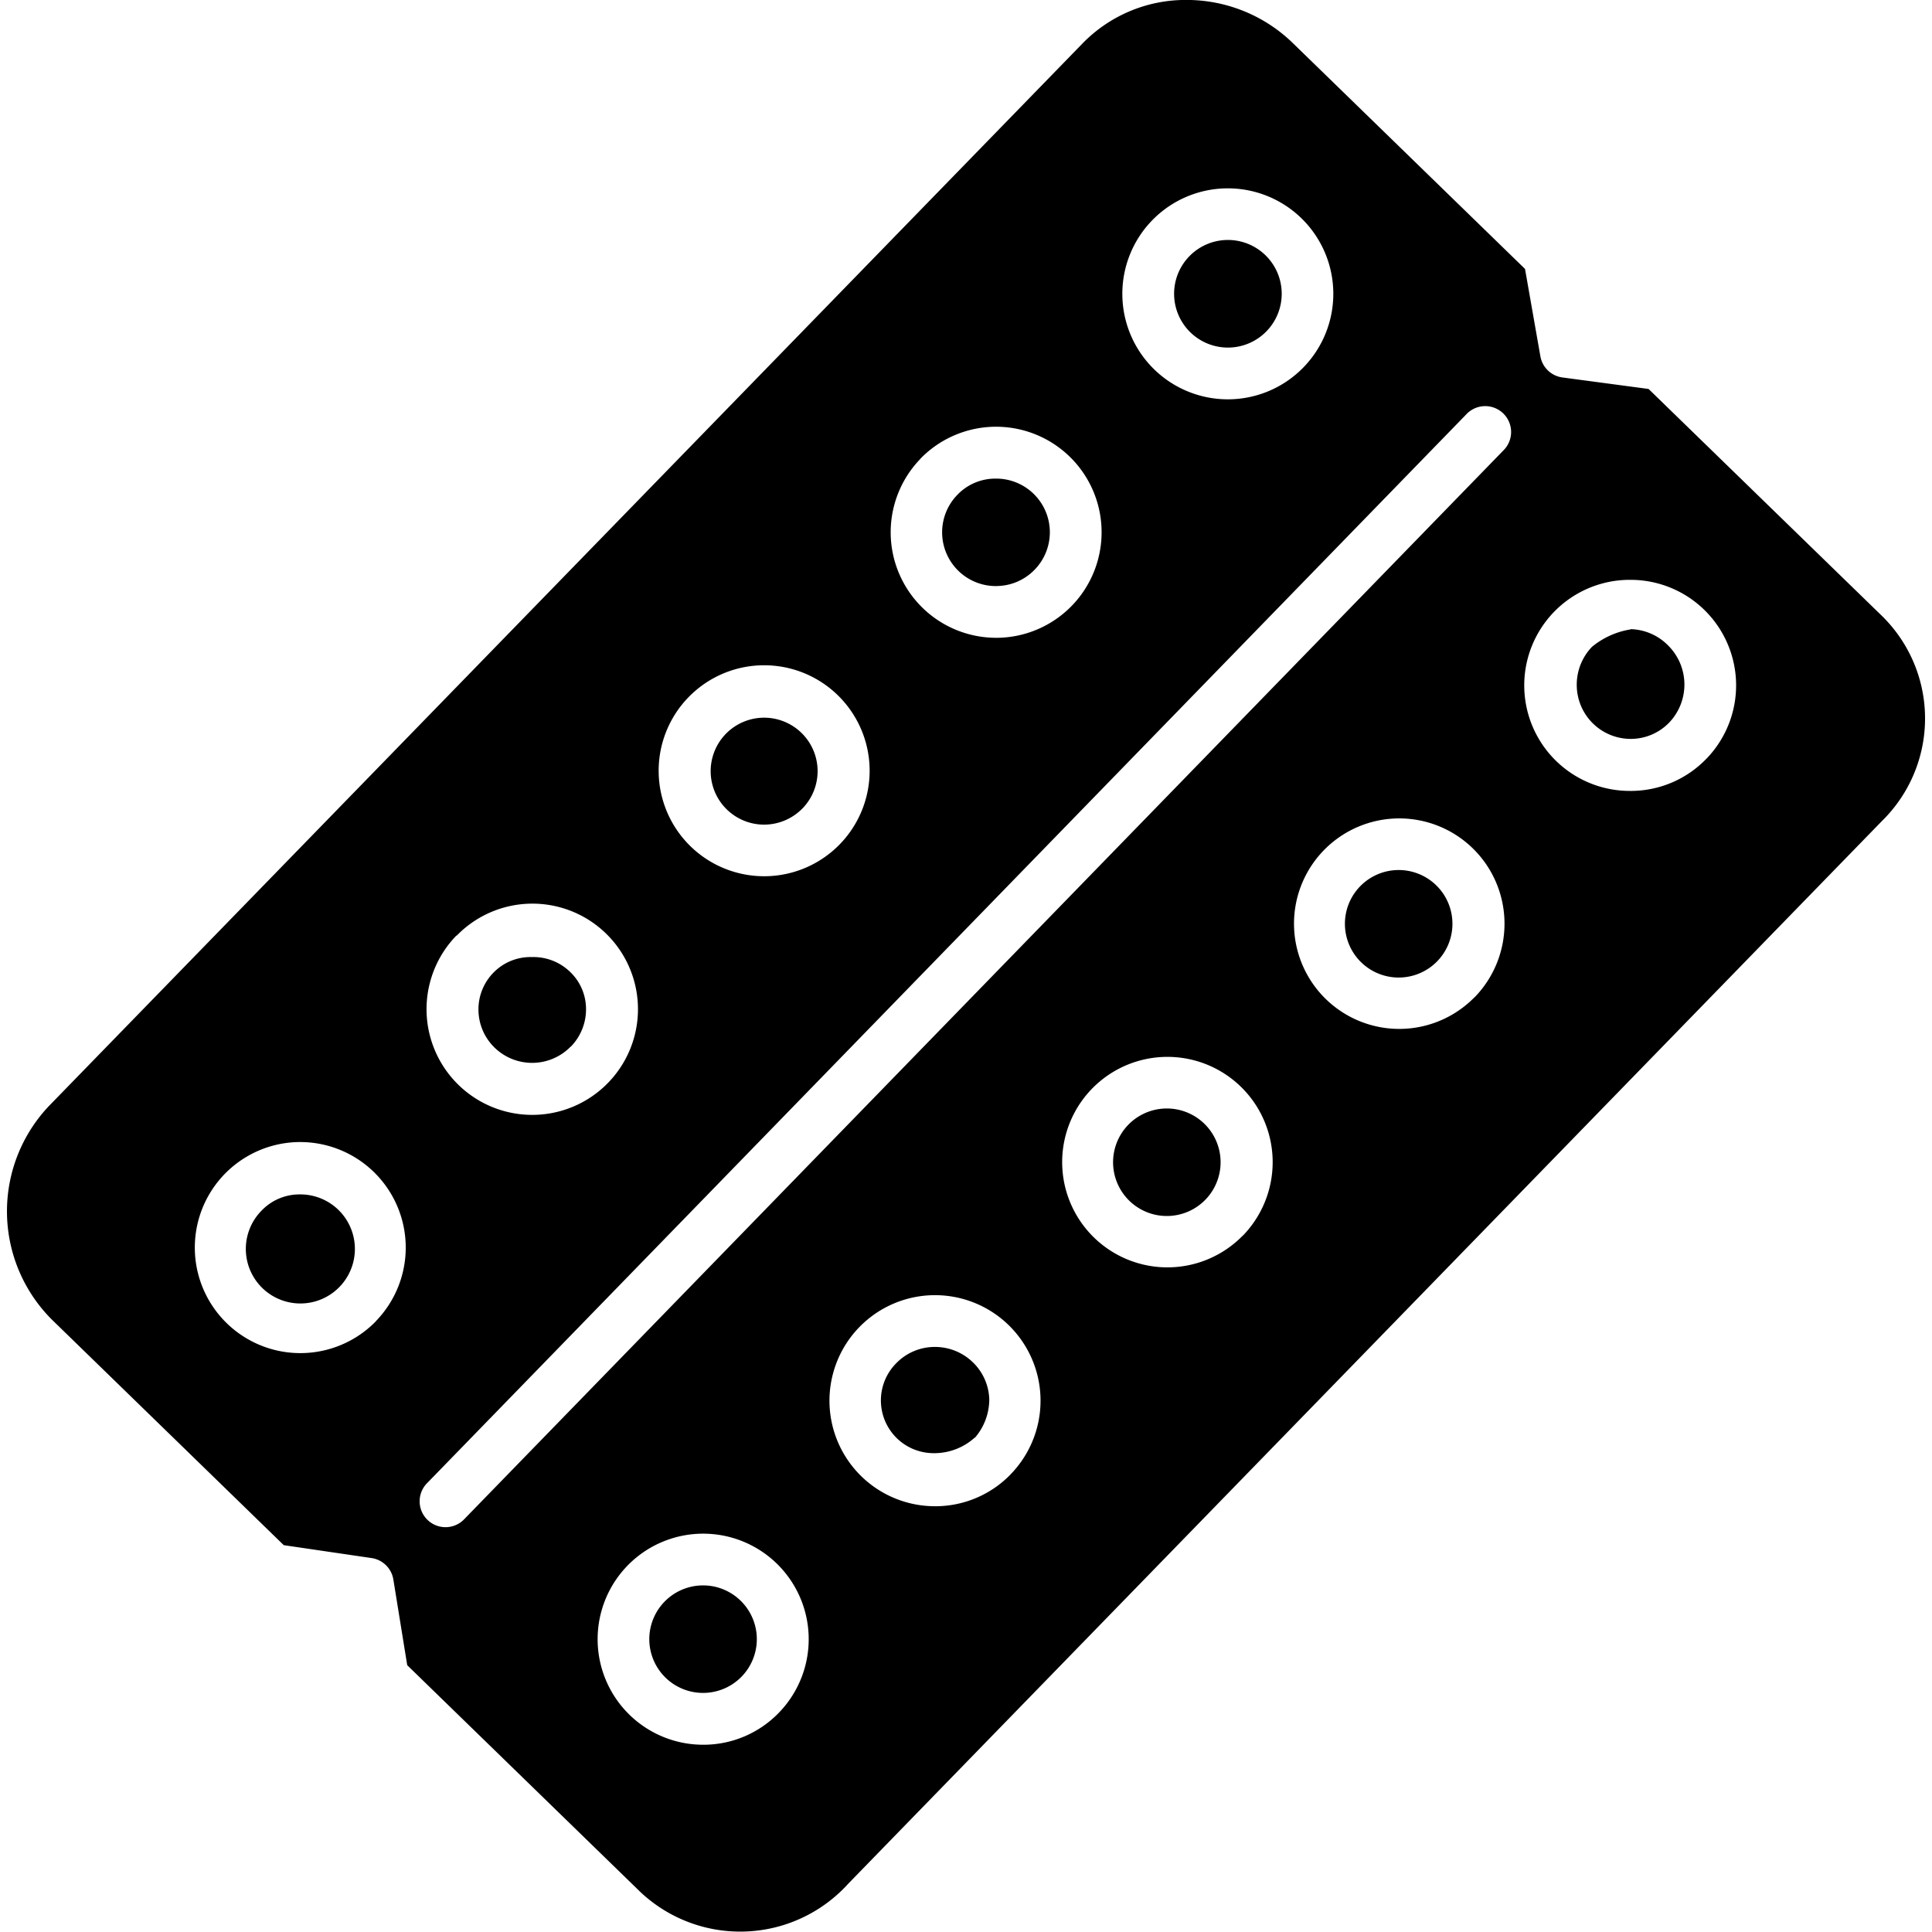 <svg xmlns="http://www.w3.org/2000/svg" width="40" height="40"><defs><clipPath id="clip-path"><path id="Rectangle_152" data-name="Rectangle 152" transform="translate(21 771)" d="M0 0h40v40H0z"/></clipPath></defs><g id="Mask_Group_101" data-name="Mask Group 101" transform="translate(-21 -771)" clip-path="url(#clip-path)"><g id="pill" transform="translate(18.149 768.143)"><path id="Path_423" data-name="Path 423" d="M14.669 24.527a1.106 1.106 0 0 0 .315-.792 1.062 1.062 0 0 0-.337-.763 1.088 1.088 0 0 0-.776-.3h-.016a1.071 1.071 0 0 0-.783.318 1.084 1.084 0 0 0-.315.782 1.1 1.1 0 0 0 .337.778 1.115 1.115 0 0 0 1.575-.027z"/><path id="Path_424" data-name="Path 424" d="M19.47 19.59a1.107 1.107 0 1 0-.783.34 1.114 1.114 0 0 0 .783-.34z"/><path id="Path_425" data-name="Path 425" d="M17.406 35.681a1.113 1.113 0 1 0 .777.315 1.113 1.113 0 0 0-.777-.315z"/><path id="Path_426" data-name="Path 426" d="M29.072 9.716a1.114 1.114 0 1 0-1.575.022 1.114 1.114 0 0 0 1.575-.022z"/><path id="Path_427" data-name="Path 427" d="M9.07 27.586h-.016a1.084 1.084 0 0 0-.783.331 1.129 1.129 0 1 0 .8-.331z"/><path id="Path_428" data-name="Path 428" d="M23.488 14.99a1.106 1.106 0 0 0 .783-.337 1.111 1.111 0 0 0-.8-1.887h-.016a1.088 1.088 0 0 0-.783.336 1.113 1.113 0 0 0 .814 1.889z"/><path id="Path_429" data-name="Path 429" d="M27.008 25.807a1.113 1.113 0 1 0 .777.315 1.113 1.113 0 0 0-.777-.315z"/><path id="Path_430" data-name="Path 430" d="M22.207 30.744a1.11 1.11 0 0 0-.8.337 1.092 1.092 0 0 0 .8 1.862h.016a1.25 1.25 0 0 0 .81-.323v.007a1.221 1.221 0 0 0 .3-.788 1.11 1.11 0 0 0-.344-.781 1.124 1.124 0 0 0-.782-.314z"/><path id="Path_431" data-name="Path 431" d="M36.61 15.891h-.016a1.672 1.672 0 0 0-.783.358 1.132 1.132 0 0 0-.315.8 1.118 1.118 0 0 0 1.129 1.106 1.105 1.105 0 0 0 .783-.336 1.14 1.14 0 0 0-.022-1.6 1.126 1.126 0 0 0-.776-.336z"/><path id="Path_432" data-name="Path 432" d="M36.983 10.91l-1.783-.238a.536.536 0 0 1-.457-.438l-.318-1.809-4.8-4.669a3.155 3.155 0 0 0-2.2-.9h-.006a2.977 2.977 0 0 0-2.155.9l-21.4 22a3.169 3.169 0 0 0 .062 4.423l4.8 4.669 1.818.267a.536.536 0 0 1 .451.444l.287 1.774 4.832 4.7a3.016 3.016 0 0 0 4.3-.177l21.4-22a2.972 2.972 0 0 0 0-4.248zm-26.347 19.3a2.185 2.185 0 1 1-1.6-3.708h.031a2.185 2.185 0 0 1 1.566 3.708zM26.707 7.417a2.184 2.184 0 1 1 .043 3.09 2.184 2.184 0 0 1-.043-3.09zm-4.8 4.937a2.185 2.185 0 1 1 1.6 3.708h-.031a2.185 2.185 0 0 1-1.566-3.708zm-4.8 4.937a2.184 2.184 0 1 1 .043 3.09 2.184 2.184 0 0 1-.043-3.09zm-4.8 4.937a2.185 2.185 0 0 1 3.134 3.047 2.185 2.185 0 1 1-3.141-3.048zm6.669 16.09a2.17 2.17 0 0 1-1.536.662h-.031a2.185 2.185 0 1 1 1.567-.662zm4.8-4.937a2.17 2.17 0 0 1-1.536.661h-.031a2.185 2.185 0 1 1 1.567-.662zm4.8-4.937a2.179 2.179 0 1 1 .624-1.554 2.185 2.185 0 0 1-.621 1.554zm4.8-4.937A2.179 2.179 0 1 1 34 21.953a2.185 2.185 0 0 1-.621 1.554zm.6-11.323L12.472 34.3a.536.536 0 1 1-.768-.747l21.5-22.112a.536.536 0 1 1 .768.747zm4.2 6.386a2.171 2.171 0 0 1-1.536.662h-.031a2.185 2.185 0 1 1-.03-4.37h.032a2.185 2.185 0 0 1 1.566 3.708z"/><path id="Path_433" data-name="Path 433" d="M31.809 20.87a1.113 1.113 0 1 0 .776.315 1.113 1.113 0 0 0-.776-.315z"/></g></g></svg>